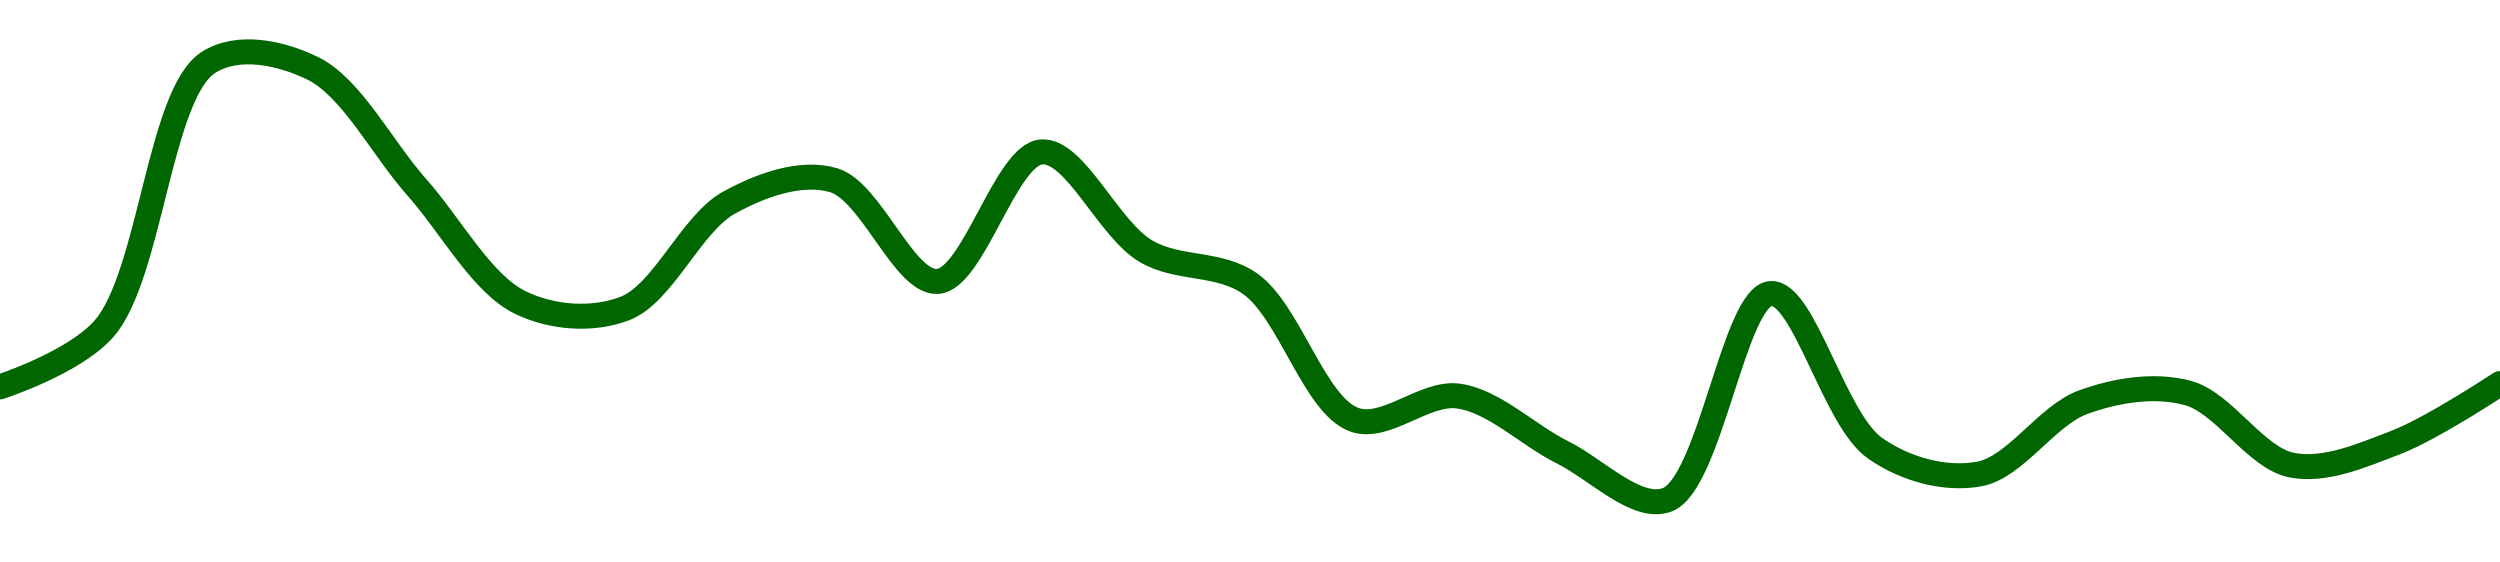 <!-- series1d: [0.0027506,0.00275794,0.00279142,0.0027907,0.00277574,0.00276118,0.00276047,0.00277379,0.00277662,0.00276387,0.00278017,0.00276768,0.00276359,0.00274647,0.00274944,0.00274236,0.00273636,0.00276234,0.00274288,0.00273963,0.00274868,0.00274984,0.00274075,0.0027436,0.00275101] -->

<svg width="200" height="45" viewBox="0 0 200 45" xmlns="http://www.w3.org/2000/svg">
  <defs>
    <linearGradient id="grad-area" x1="0" y1="0" x2="0" y2="1">
      <stop offset="0%" stop-color="rgba(76,175,80,.2)" />
      <stop offset="100%" stop-color="rgba(0,0,0,0)" />
    </linearGradient>
  </defs>

  <path d="M0,30.948C0,30.948,5.941,29.027,8.333,26.282C12.034,22.036,12.755,7.515,16.667,5C19.03,3.48,22.456,4.219,25,5.458C28.132,6.982,30.545,11.828,33.333,14.967C36.101,18.083,38.55,22.733,41.667,24.223C44.218,25.442,47.427,25.671,50,24.674C53.07,23.485,55.284,17.884,58.333,16.207C60.916,14.786,64.073,13.664,66.667,14.408C69.695,15.277,72.309,22.677,75,22.513C77.878,22.337,80.448,12.342,83.333,12.151C86.018,11.974,88.669,18.327,91.667,20.091C94.277,21.627,97.471,20.924,100,22.691C103.169,24.905,105.142,32.418,108.333,33.573C110.853,34.485,113.957,31.314,116.667,31.685C119.52,32.076,122.199,34.791,125,36.186C127.755,37.559,130.895,40.855,133.333,40C136.797,38.786,138.723,23.67,141.667,23.485C144.31,23.319,146.72,33.561,150,35.855C152.489,37.597,155.661,38.409,158.333,37.921C161.236,37.391,163.743,33.223,166.667,32.169C169.324,31.21,172.343,30.727,175,31.431C177.925,32.206,180.424,36.632,183.333,37.209C186.001,37.739,188.965,36.428,191.667,35.398C194.529,34.306,200,30.687,200,30.687"
        fill="none"
        stroke="#006600"
        stroke-width="2"
        stroke-linejoin="round"
        stroke-linecap="round"
        />
</svg>